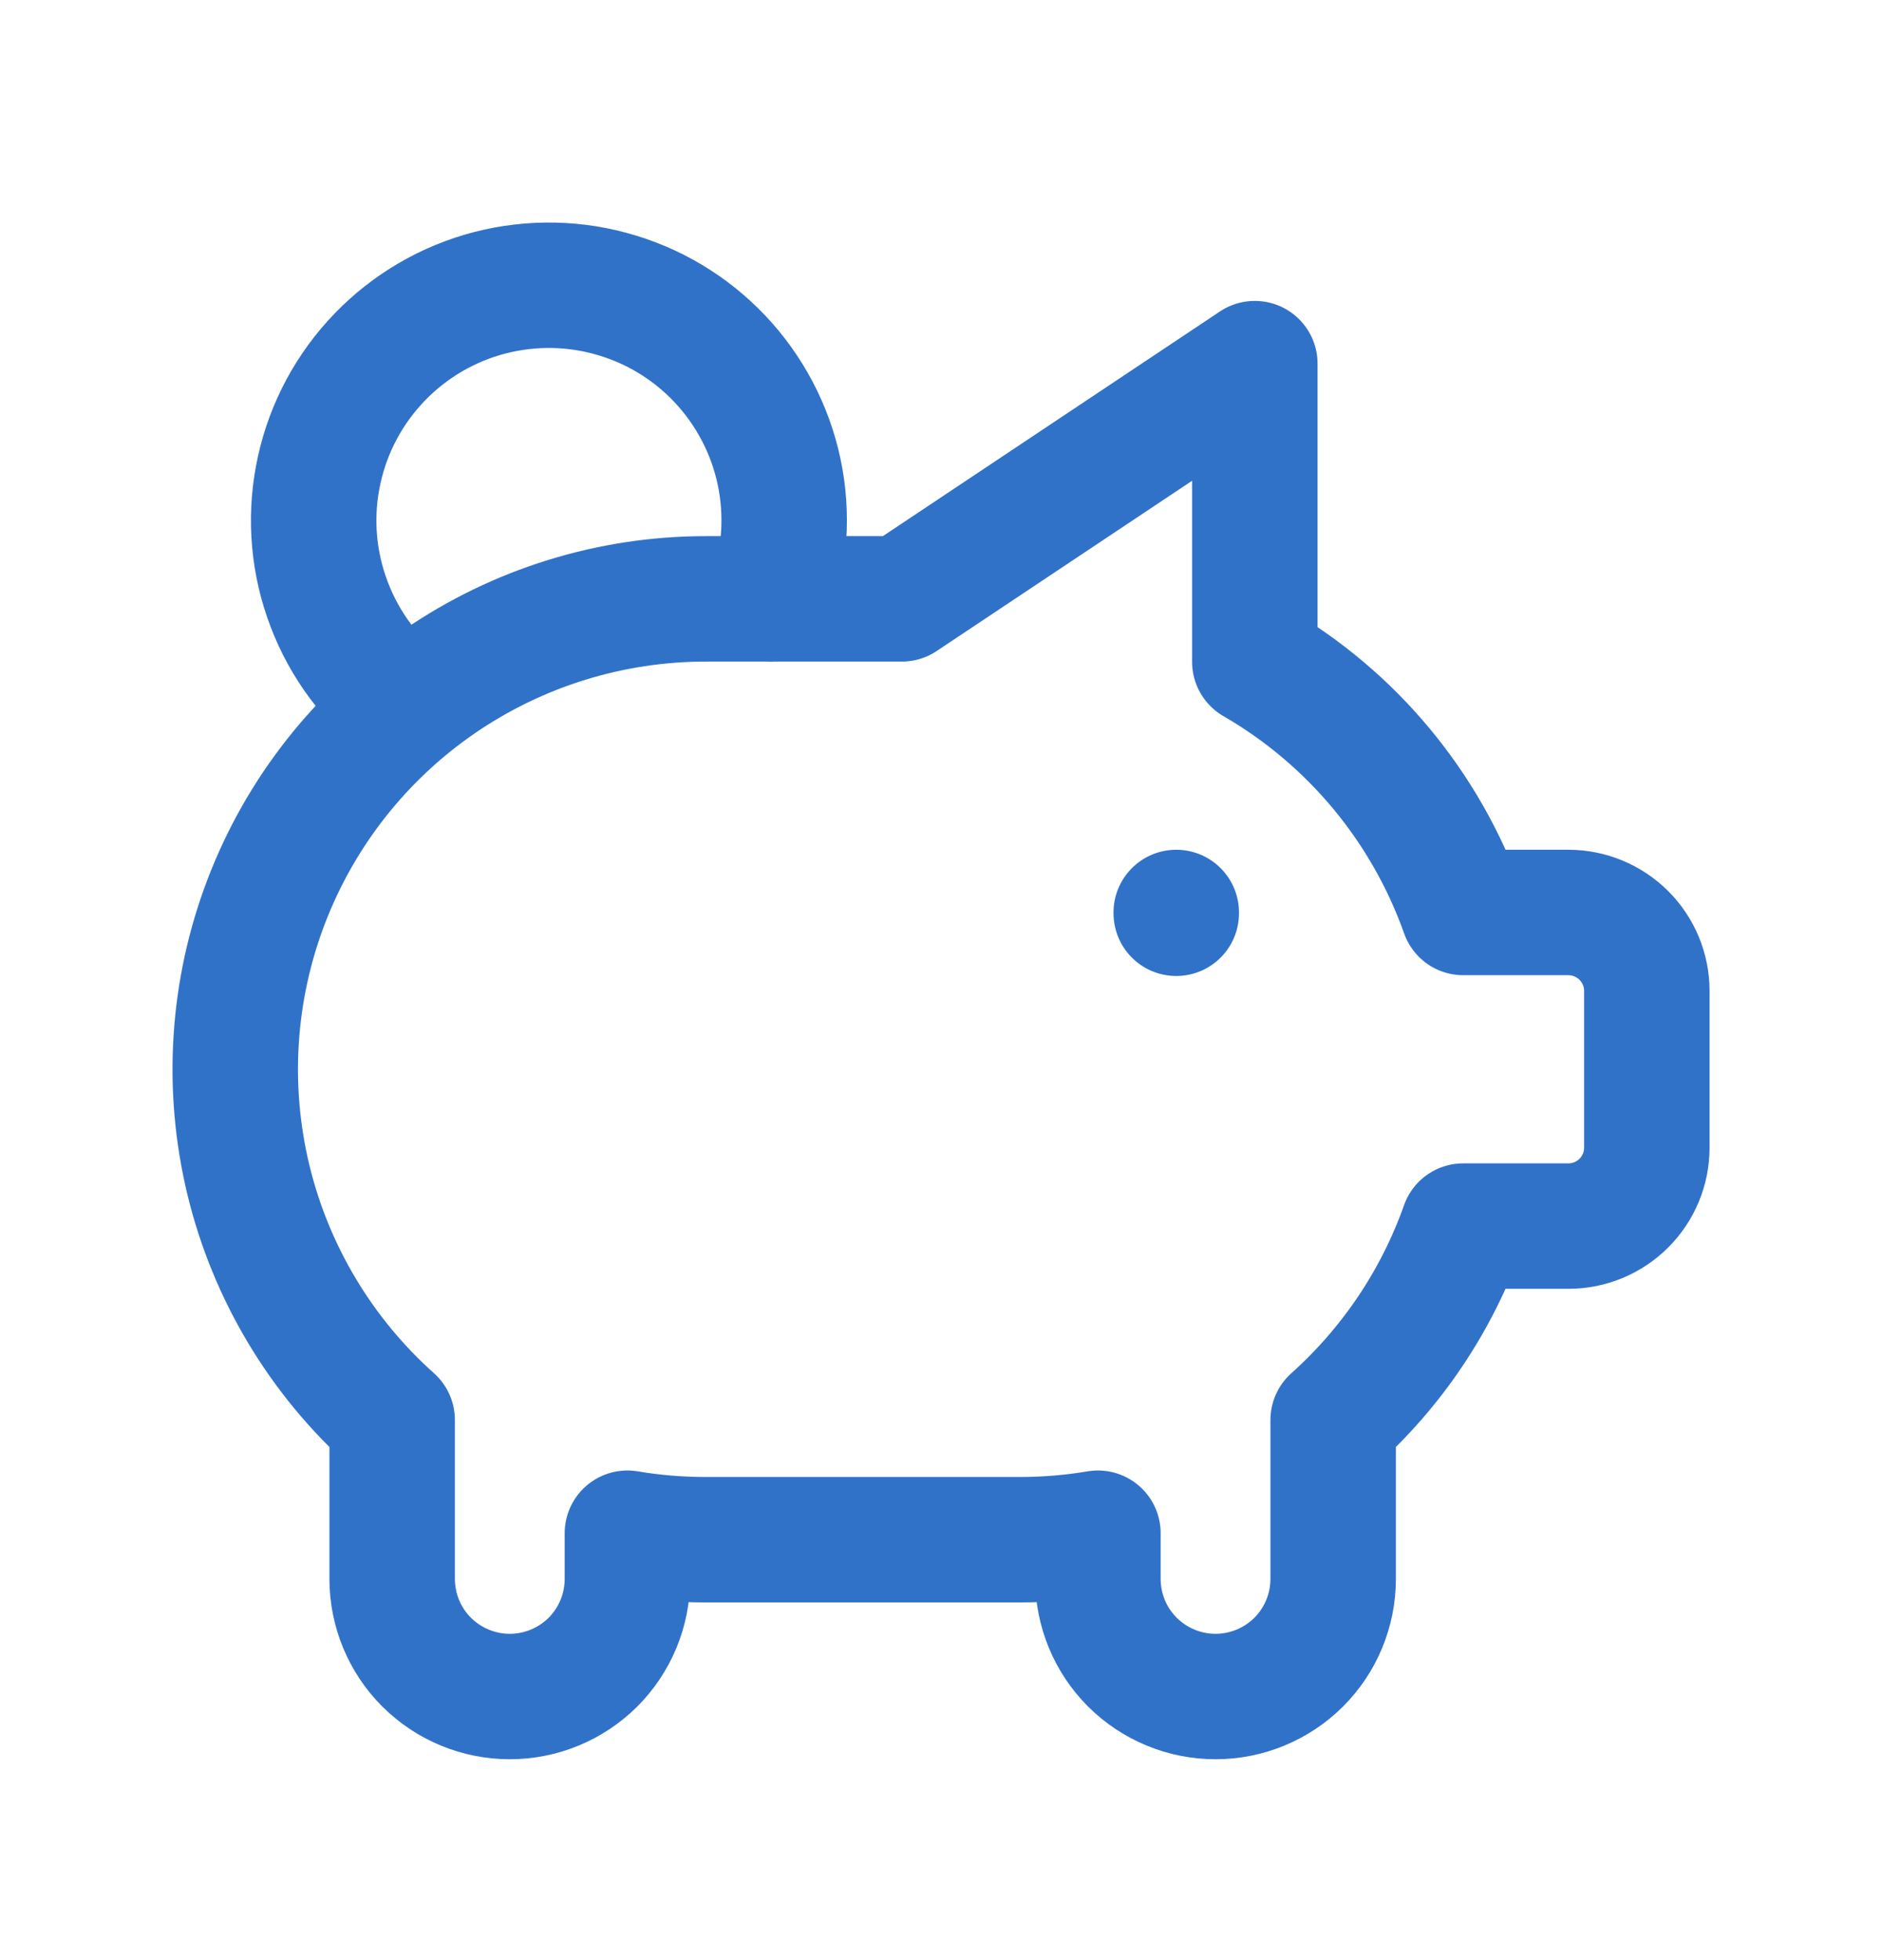 <svg width="24" height="25" viewBox="0 0 24 25" fill="none" xmlns="http://www.w3.org/2000/svg">
<path d="M15 11.638V11.648M5.172 9.017C4.733 8.68 4.396 8.228 4.199 7.711C4.001 7.195 3.949 6.634 4.051 6.09C4.152 5.546 4.401 5.041 4.772 4.63C5.142 4.219 5.619 3.918 6.149 3.761C6.68 3.605 7.243 3.597 7.777 3.741C8.312 3.884 8.796 4.172 9.177 4.574C9.557 4.975 9.82 5.474 9.935 6.015C10.05 6.556 10.012 7.119 9.828 7.64M16.002 4.638V8.441C17.24 9.157 18.182 10.291 18.66 11.638H20.001C20.266 11.638 20.52 11.744 20.708 11.931C20.896 12.119 21.001 12.373 21.001 12.638V14.638C21.001 14.903 20.896 15.158 20.708 15.345C20.52 15.533 20.266 15.638 20.001 15.638H18.659C18.323 16.588 17.752 17.438 17.001 18.111V20.138C17.001 20.536 16.843 20.918 16.562 21.199C16.28 21.48 15.899 21.638 15.501 21.638C15.103 21.638 14.722 21.48 14.44 21.199C14.159 20.918 14.001 20.536 14.001 20.138V19.555C13.671 19.611 13.336 19.638 13.001 19.638H9.001C8.666 19.638 8.331 19.611 8.001 19.555V20.138C8.001 20.536 7.843 20.918 7.562 21.199C7.28 21.48 6.899 21.638 6.501 21.638C6.103 21.638 5.722 21.48 5.44 21.199C5.159 20.918 5.001 20.536 5.001 20.138V18.111C4.095 17.301 3.456 16.235 3.169 15.054C2.883 13.873 2.961 12.633 3.395 11.498C3.829 10.362 4.597 9.385 5.598 8.696C6.599 8.007 7.786 7.638 9.001 7.638H11.501L16.001 4.638H16.002Z" stroke="#3172C9" stroke-width="1.6" stroke-linecap="round" stroke-linejoin="round"/>
</svg>
